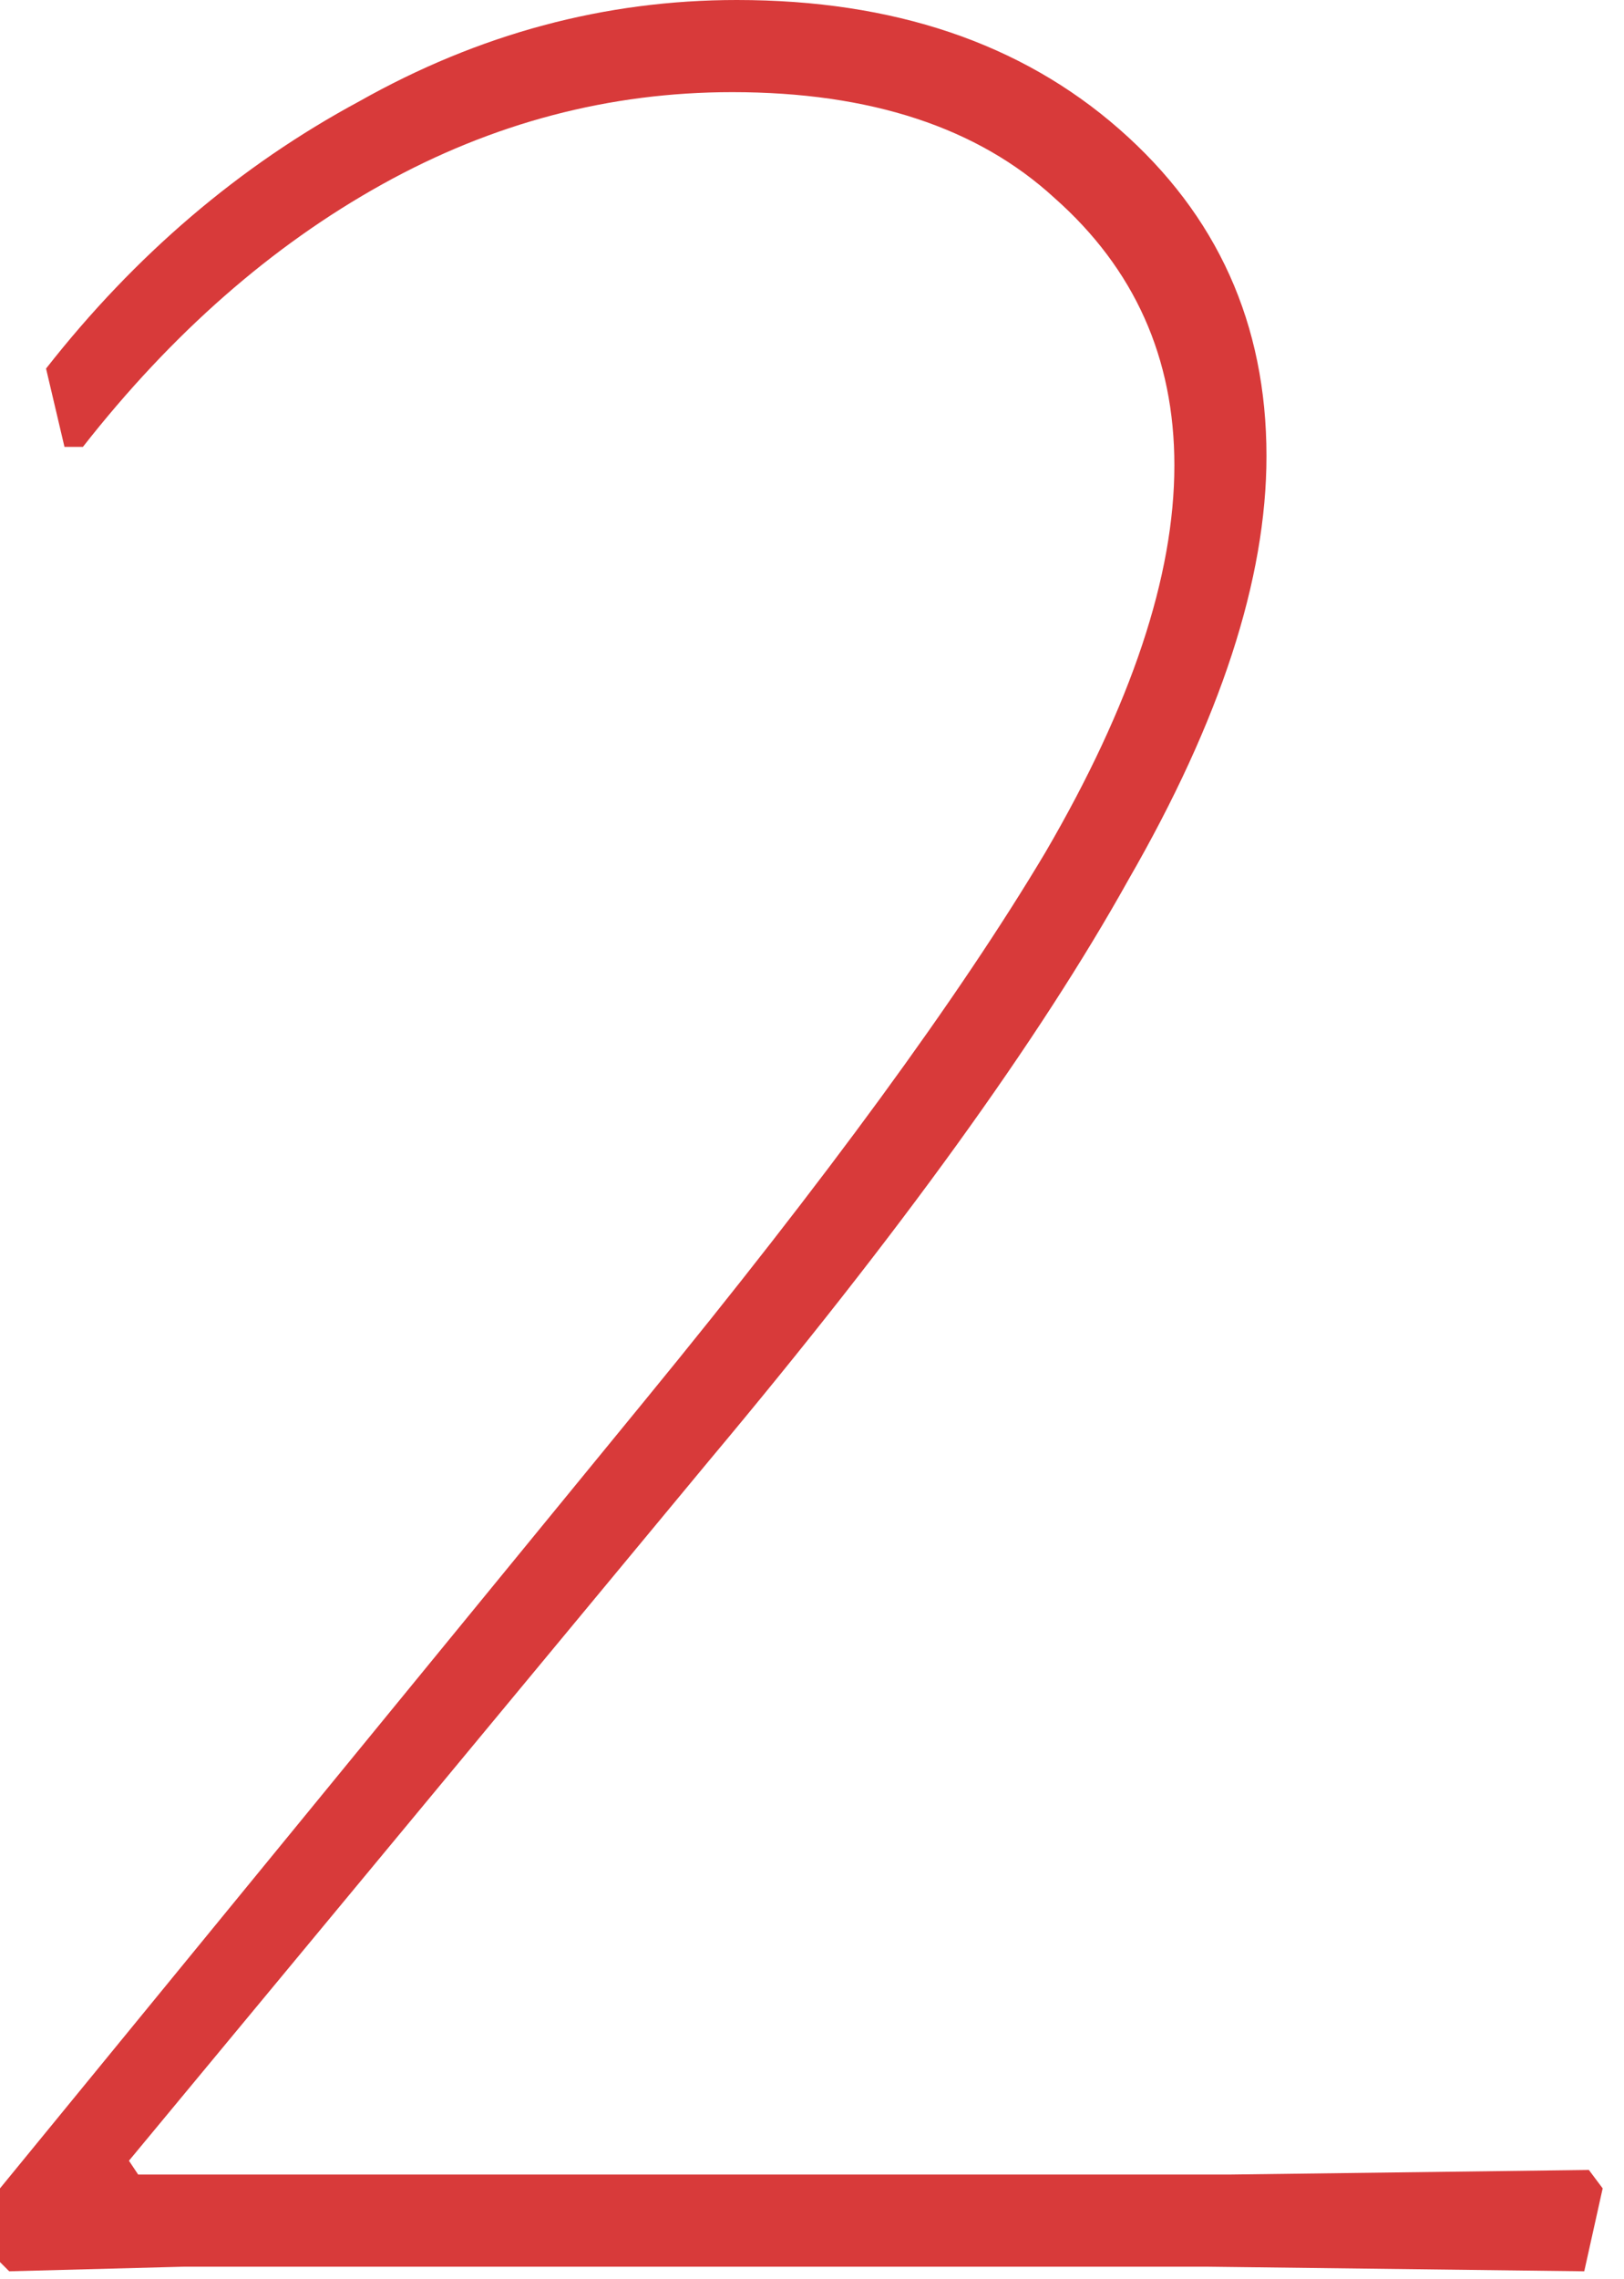 <?xml version="1.0" encoding="utf-8"?><svg width="67" height="94" viewBox="0 0 67 94" fill="none" xmlns="http://www.w3.org/2000/svg">
<path d="M30.4 0C36.86 0 42.117 1.773 46.17 5.32C50.223 8.867 52.25 13.363 52.25 18.81C52.25 23.877 50.35 29.703 46.55 36.29C42.877 42.877 37.113 50.857 29.26 60.23L5.32 89.11L5.7 89.68H50.73L65.55 89.49L66.12 90.25L65.36 93.67L49.78 93.48H7.6L0.38 93.67L0 93.29V90.25L26.6 57.76C34.073 48.64 39.583 41.103 43.13 35.15C46.677 29.07 48.45 23.75 48.45 19.19C48.45 14.757 46.803 11.083 43.51 8.17C40.343 5.257 35.91 3.8 30.21 3.8C25.143 3.8 20.33 5.067 15.77 7.6C11.21 10.133 7.093 13.743 3.42 18.43H2.66L1.9 15.2C5.573 10.513 9.88 6.84 14.82 4.18C19.76 1.393 24.953 0 30.4 0Z" fill="#D83A3A"/>
</svg>
